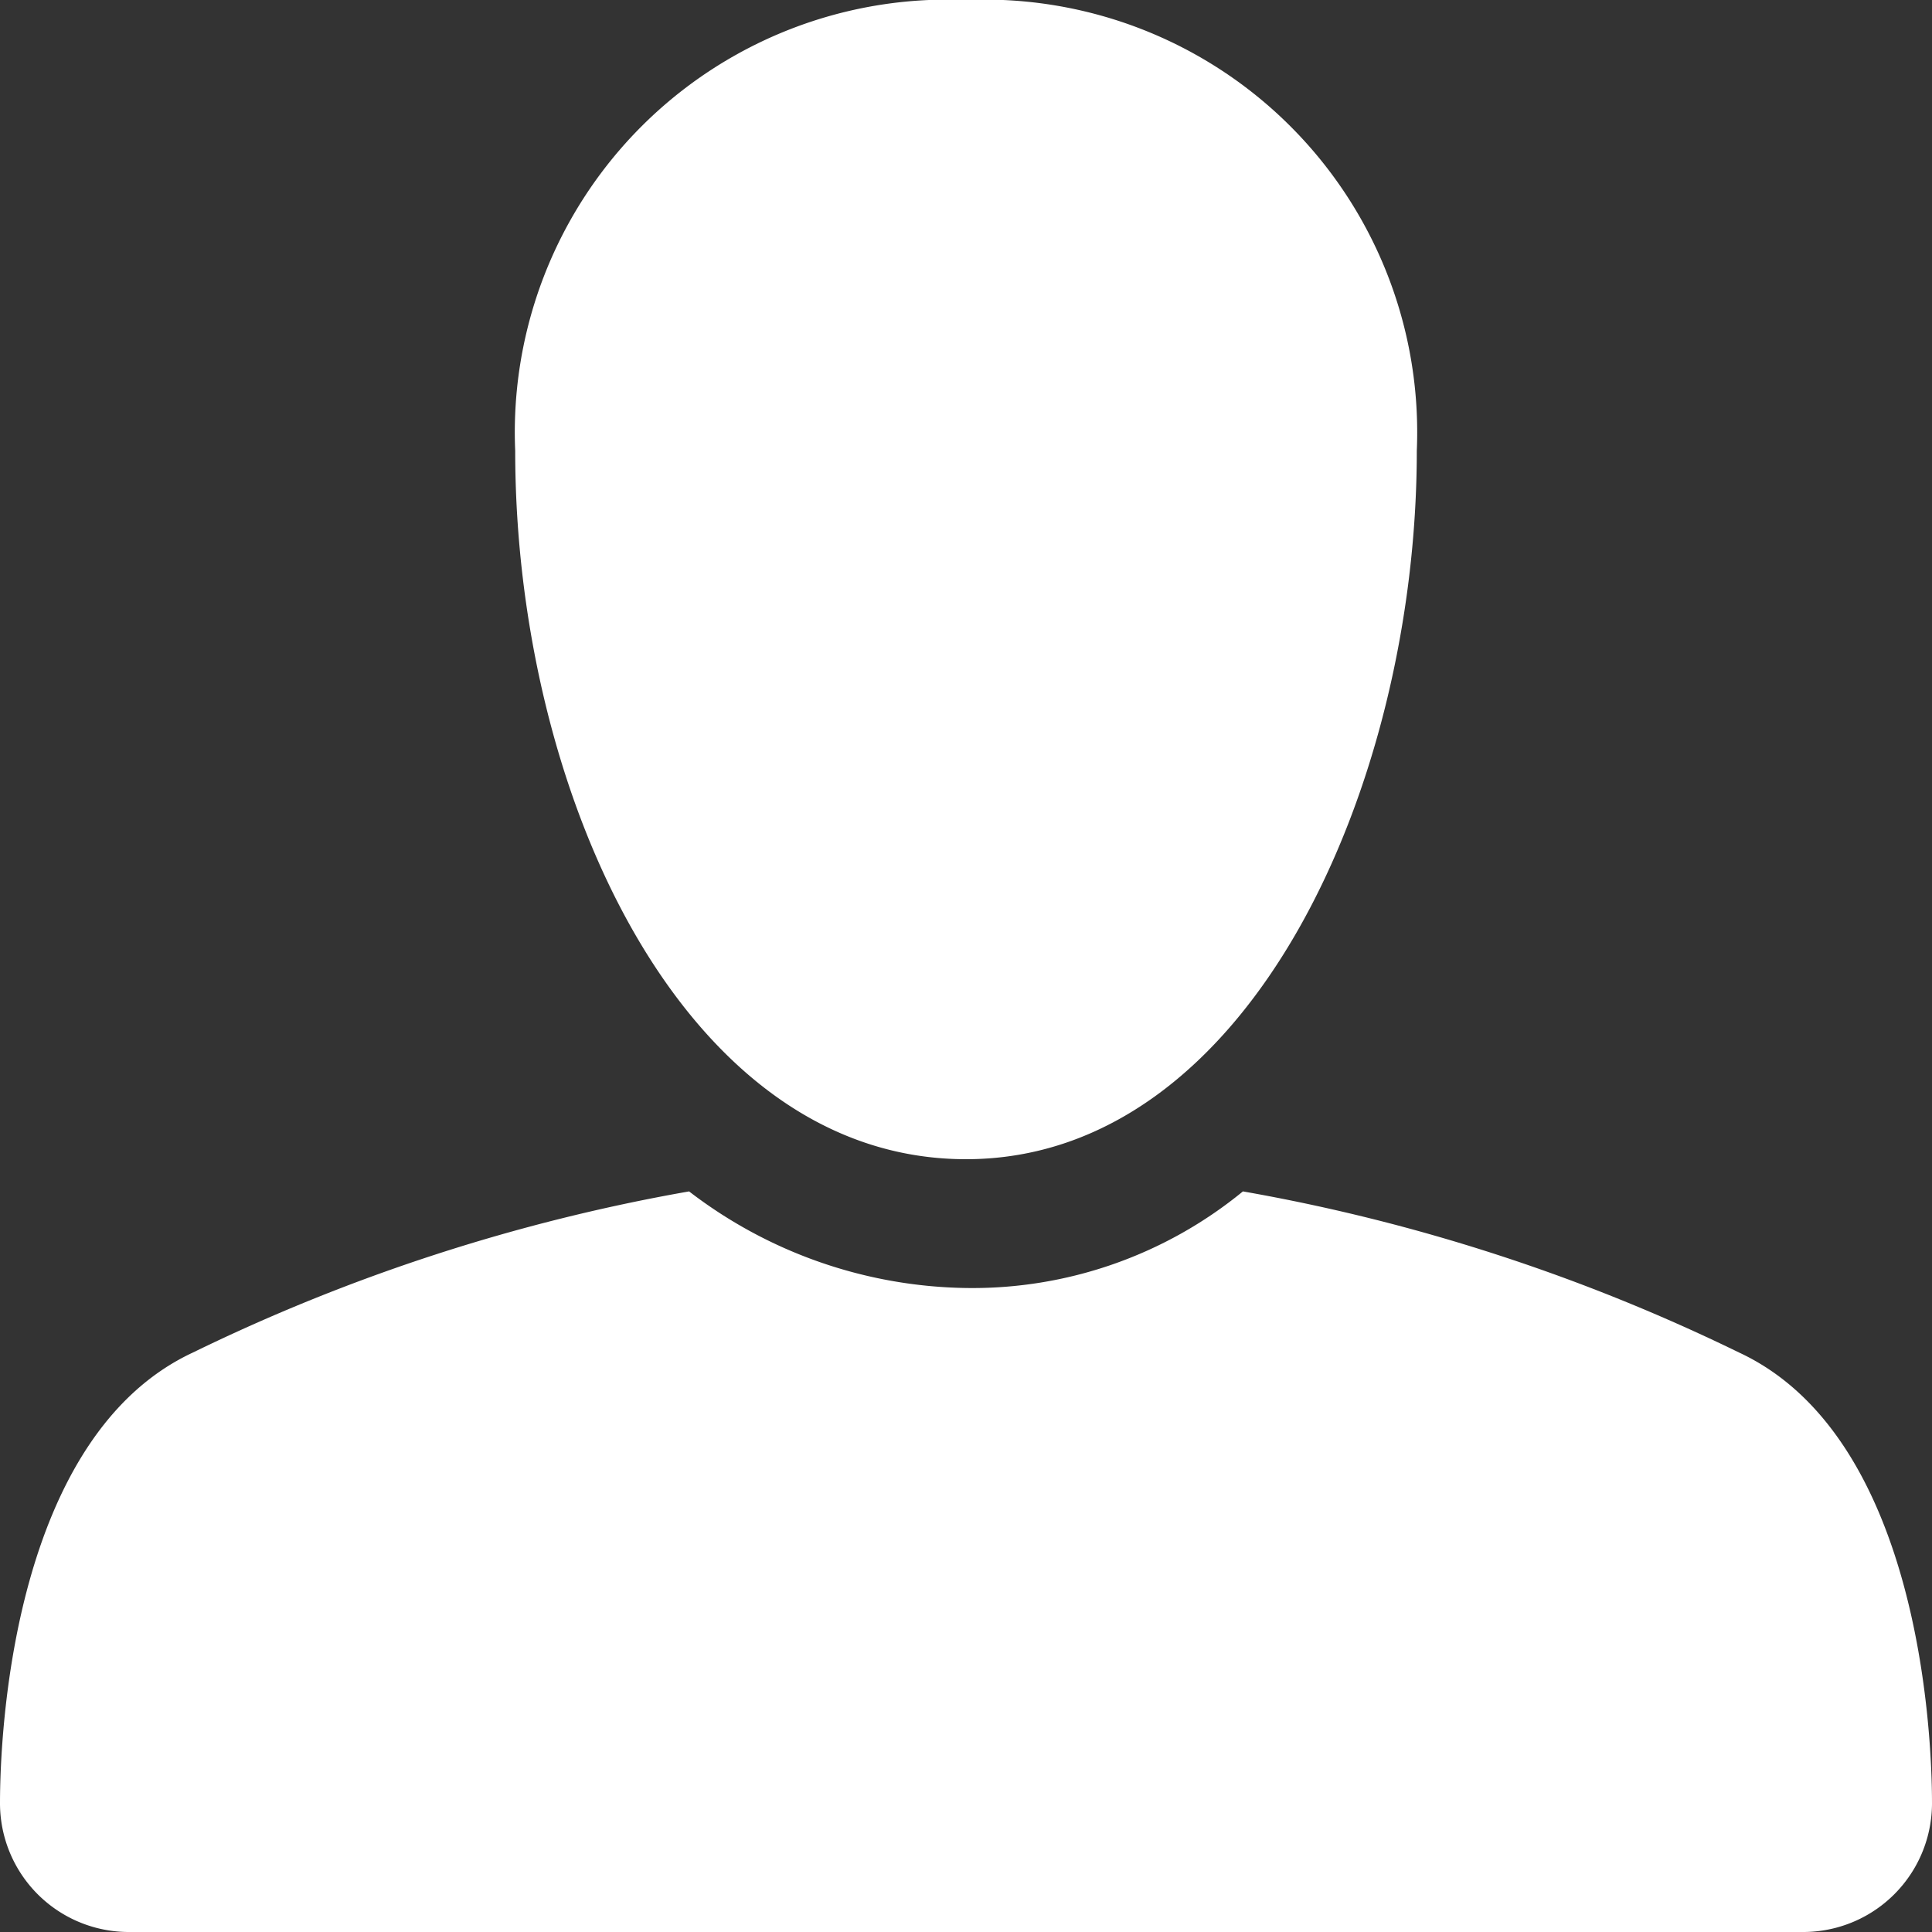 <svg xmlns="http://www.w3.org/2000/svg" width="30" height="30" viewBox="0 0 30 30">
  <rect x="0" y="0" width="30" height="30" fill="#333333" stroke="none"/>
  <path id="_725678_avatar_profile_user_account_add_icon_1_" data-name="725678_avatar_profile_user_account_add_icon (1)" d="M16,19c4.4,0,7-5.8,7-11a6.719,6.719,0,0,0-7-7A6.719,6.719,0,0,0,9,8C9,13.3,11.6,19,16,19Zm12,3a29.014,29.014,0,0,0-7.7-2.5A6.627,6.627,0,0,1,16,21a7.226,7.226,0,0,1-4.3-1.5A29.014,29.014,0,0,0,4,22c-2.8,1.3-3,5.9-3,7a2,2,0,0,0,2,2H29a2,2,0,0,0,2-2C31,27.9,30.8,23.3,28,22Z" transform="translate(-1 -1)" fill="#fff"/>
</svg>
